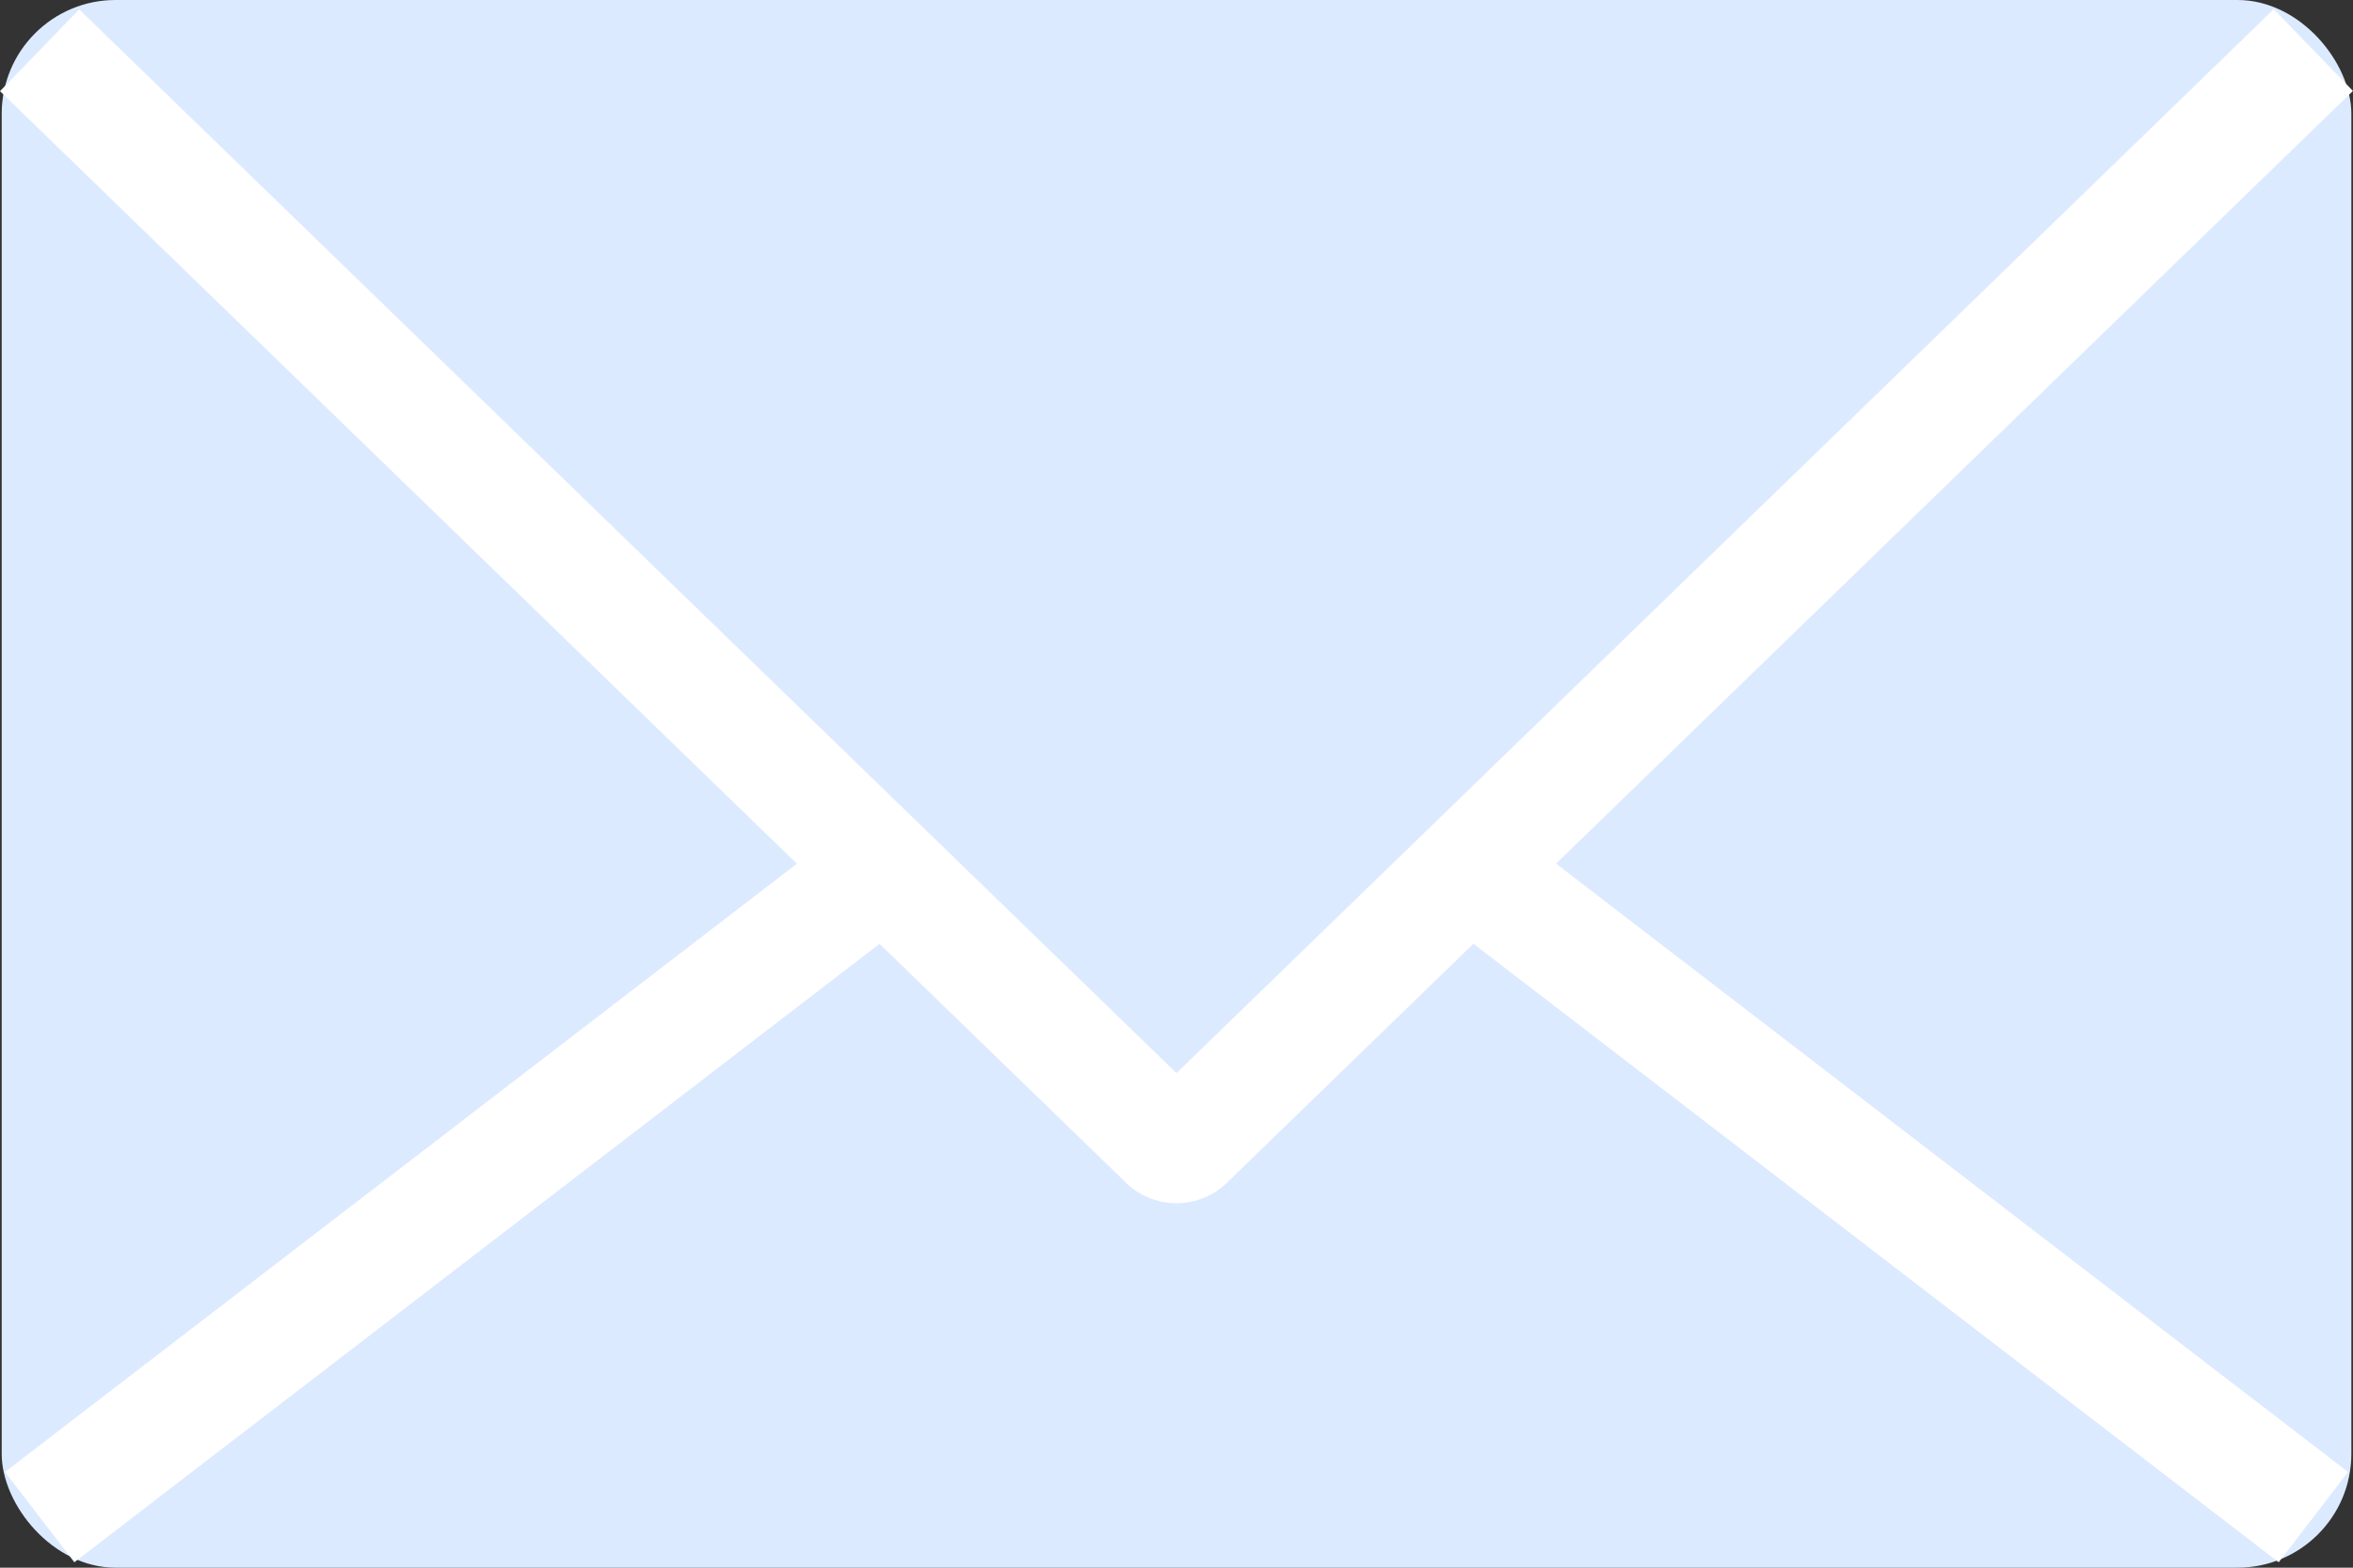 <svg xmlns="http://www.w3.org/2000/svg" width="41.343" height="27.545" viewBox="0 0 41.343 27.545">
  <rect x="0" y="0" width="41.343" height="27.545" fill="#333333" stroke="none"/>
  <g id="Group_7098" data-name="Group 7098" transform="translate(0.03)">
    <rect id="Rectangle_6472" data-name="Rectangle 6472" width="41.284" height="27.545" rx="2" transform="translate(0 0)" fill="#dceaff"/>
    <path id="Path_13075" data-name="Path 13075" d="M4578.033-668.482,4597.82-649.3a.272.272,0,0,0,.376,0l19.787-19.186" transform="translate(-4577.367 669.366)" fill="none" stroke="#fff" stroke-miterlimit="10" stroke-width="2"/>
    <line id="Line_603" data-name="Line 603" y1="11.392" x2="14.831" transform="translate(0.667 15.265)" fill="none" stroke="#fff" stroke-miterlimit="10" stroke-width="2"/>
    <line id="Line_604" data-name="Line 604" x1="14.831" y1="11.392" transform="translate(25.786 15.265)" fill="none" stroke="#fff" stroke-miterlimit="10" stroke-width="2"/>
  </g>
</svg>
